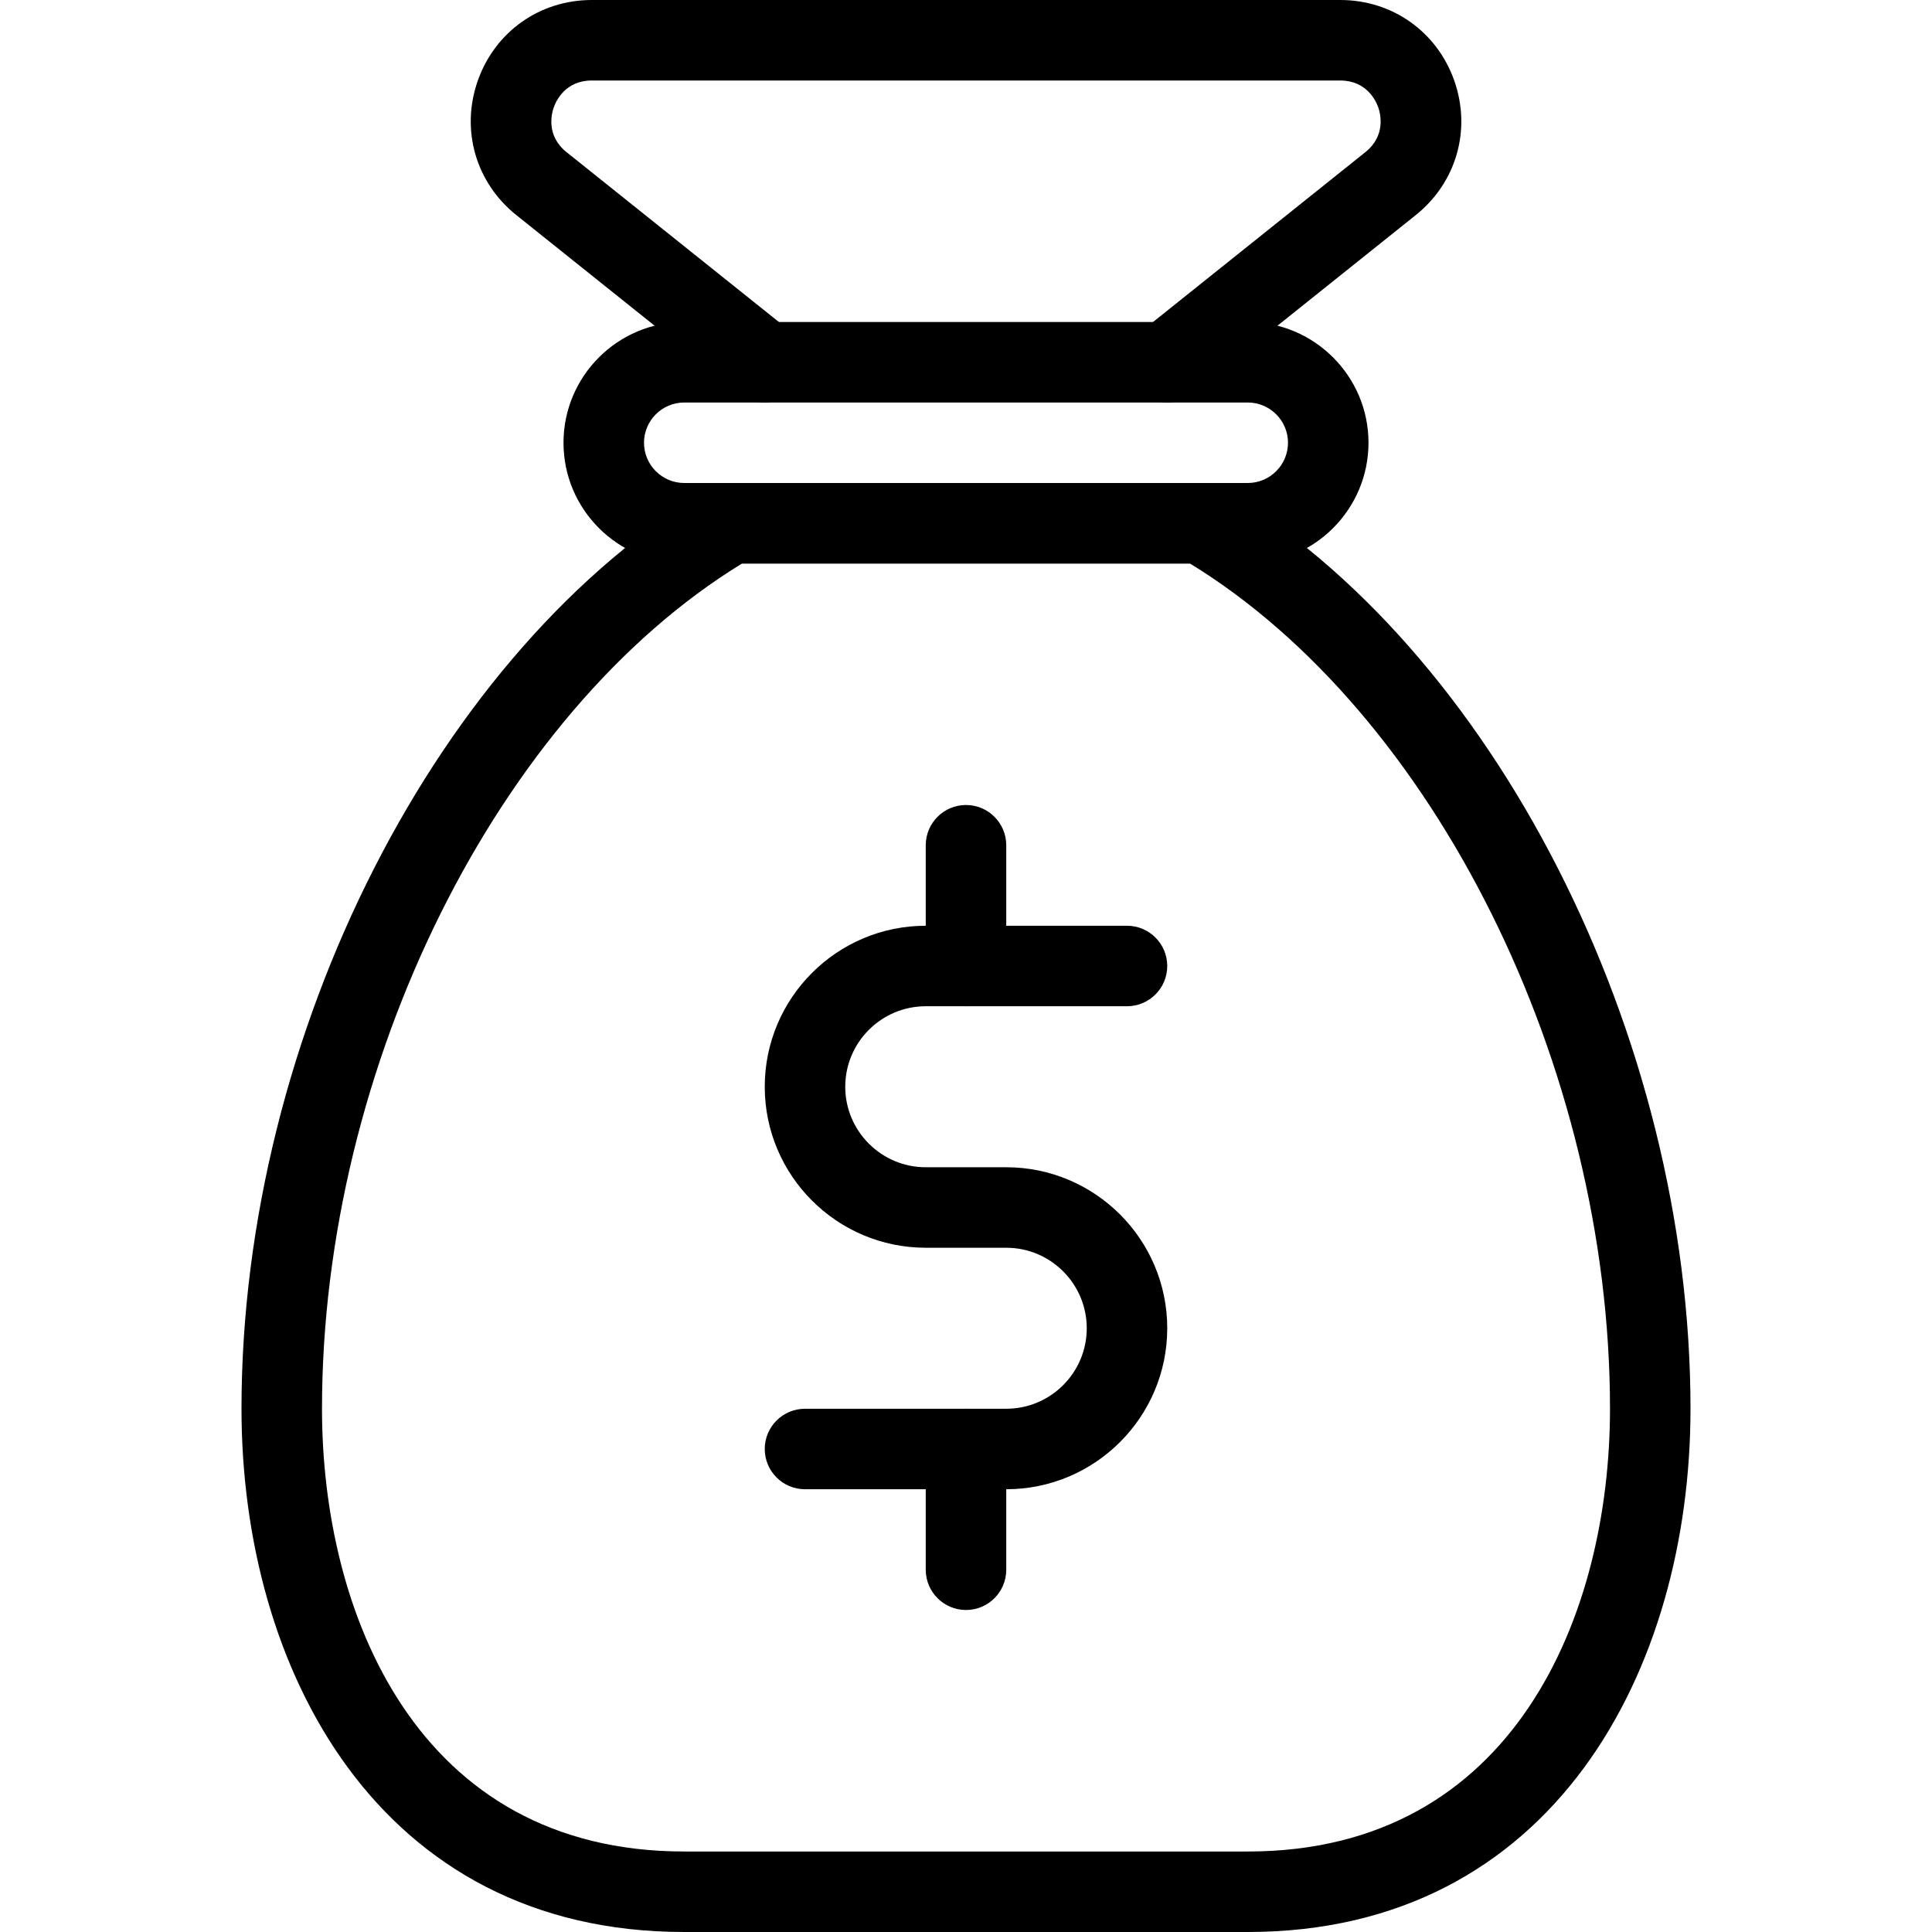 <svg enable-background="new 0 0 24 24" height="512" viewBox="0 0 24 24" width="512" xmlns="http://www.w3.org/2000/svg"><path d="m15.5 7h-7c-.827 0-1.5-.673-1.5-1.5s.673-1.5 1.5-1.5h7c.827 0 1.5.673 1.5 1.5s-.673 1.5-1.5 1.5zm-7-2c-.276 0-.5.225-.5.5s.224.5.5.5h7c.276 0 .5-.225.5-.5s-.224-.5-.5-.5z"/><path d="m14.5 5c-.147 0-.292-.064-.391-.188-.172-.216-.137-.53.078-.703l2.774-2.219c.257-.205.188-.478.16-.557-.027-.077-.143-.333-.472-.333h-9.298c-.329 0-.445.256-.472.334-.028.079-.098.352.16.557l2.774 2.219c.215.173.25.487.078.703-.172.215-.487.25-.703.078l-2.774-2.219c-.505-.404-.693-1.059-.479-1.669.214-.609.77-1.003 1.416-1.003h9.299c.646 0 1.202.394 1.416 1.003.214.61.026 1.265-.479 1.669l-2.774 2.219c-.093.073-.203.109-.313.109z"/><path d="m12.5 18.5h-2.5c-.276 0-.5-.224-.5-.5s.224-.5.5-.5h2.5c.551 0 1-.448 1-1s-.449-1-1-1h-1c-1.103 0-2-.897-2-2s.897-2 2-2h2.5c.276 0 .5.224.5.5s-.224.5-.5.5h-2.5c-.551 0-1 .448-1 1s.449 1 1 1h1c1.103 0 2 .897 2 2s-.897 2-2 2z"/><path d="m12 20c-.276 0-.5-.224-.5-.5v-1.5c0-.276.224-.5.5-.5s.5.224.5.5v1.5c0 .276-.224.5-.5.5z"/><path d="m12 12.5c-.276 0-.5-.224-.5-.5v-1.5c0-.276.224-.5.5-.5s.5.224.5.5v1.5c0 .276-.224.5-.5.5z"/><path d="m15.5 24h-7c-3.799 0-5.5-3.265-5.5-6.5 0-4.643 2.451-9.45 5.827-11.432.077-.045.164-.068.253-.068h5.84c.089 0 .176.023.253.068 3.376 1.982 5.827 6.789 5.827 11.432 0 3.235-1.701 6.5-5.5 6.5zm-6.282-17c-3.03 1.854-5.218 6.243-5.218 10.5 0 2.537 1.179 5.5 4.5 5.5h7c3.321 0 4.5-2.963 4.5-5.5 0-4.257-2.188-8.646-5.218-10.5z"/></svg>